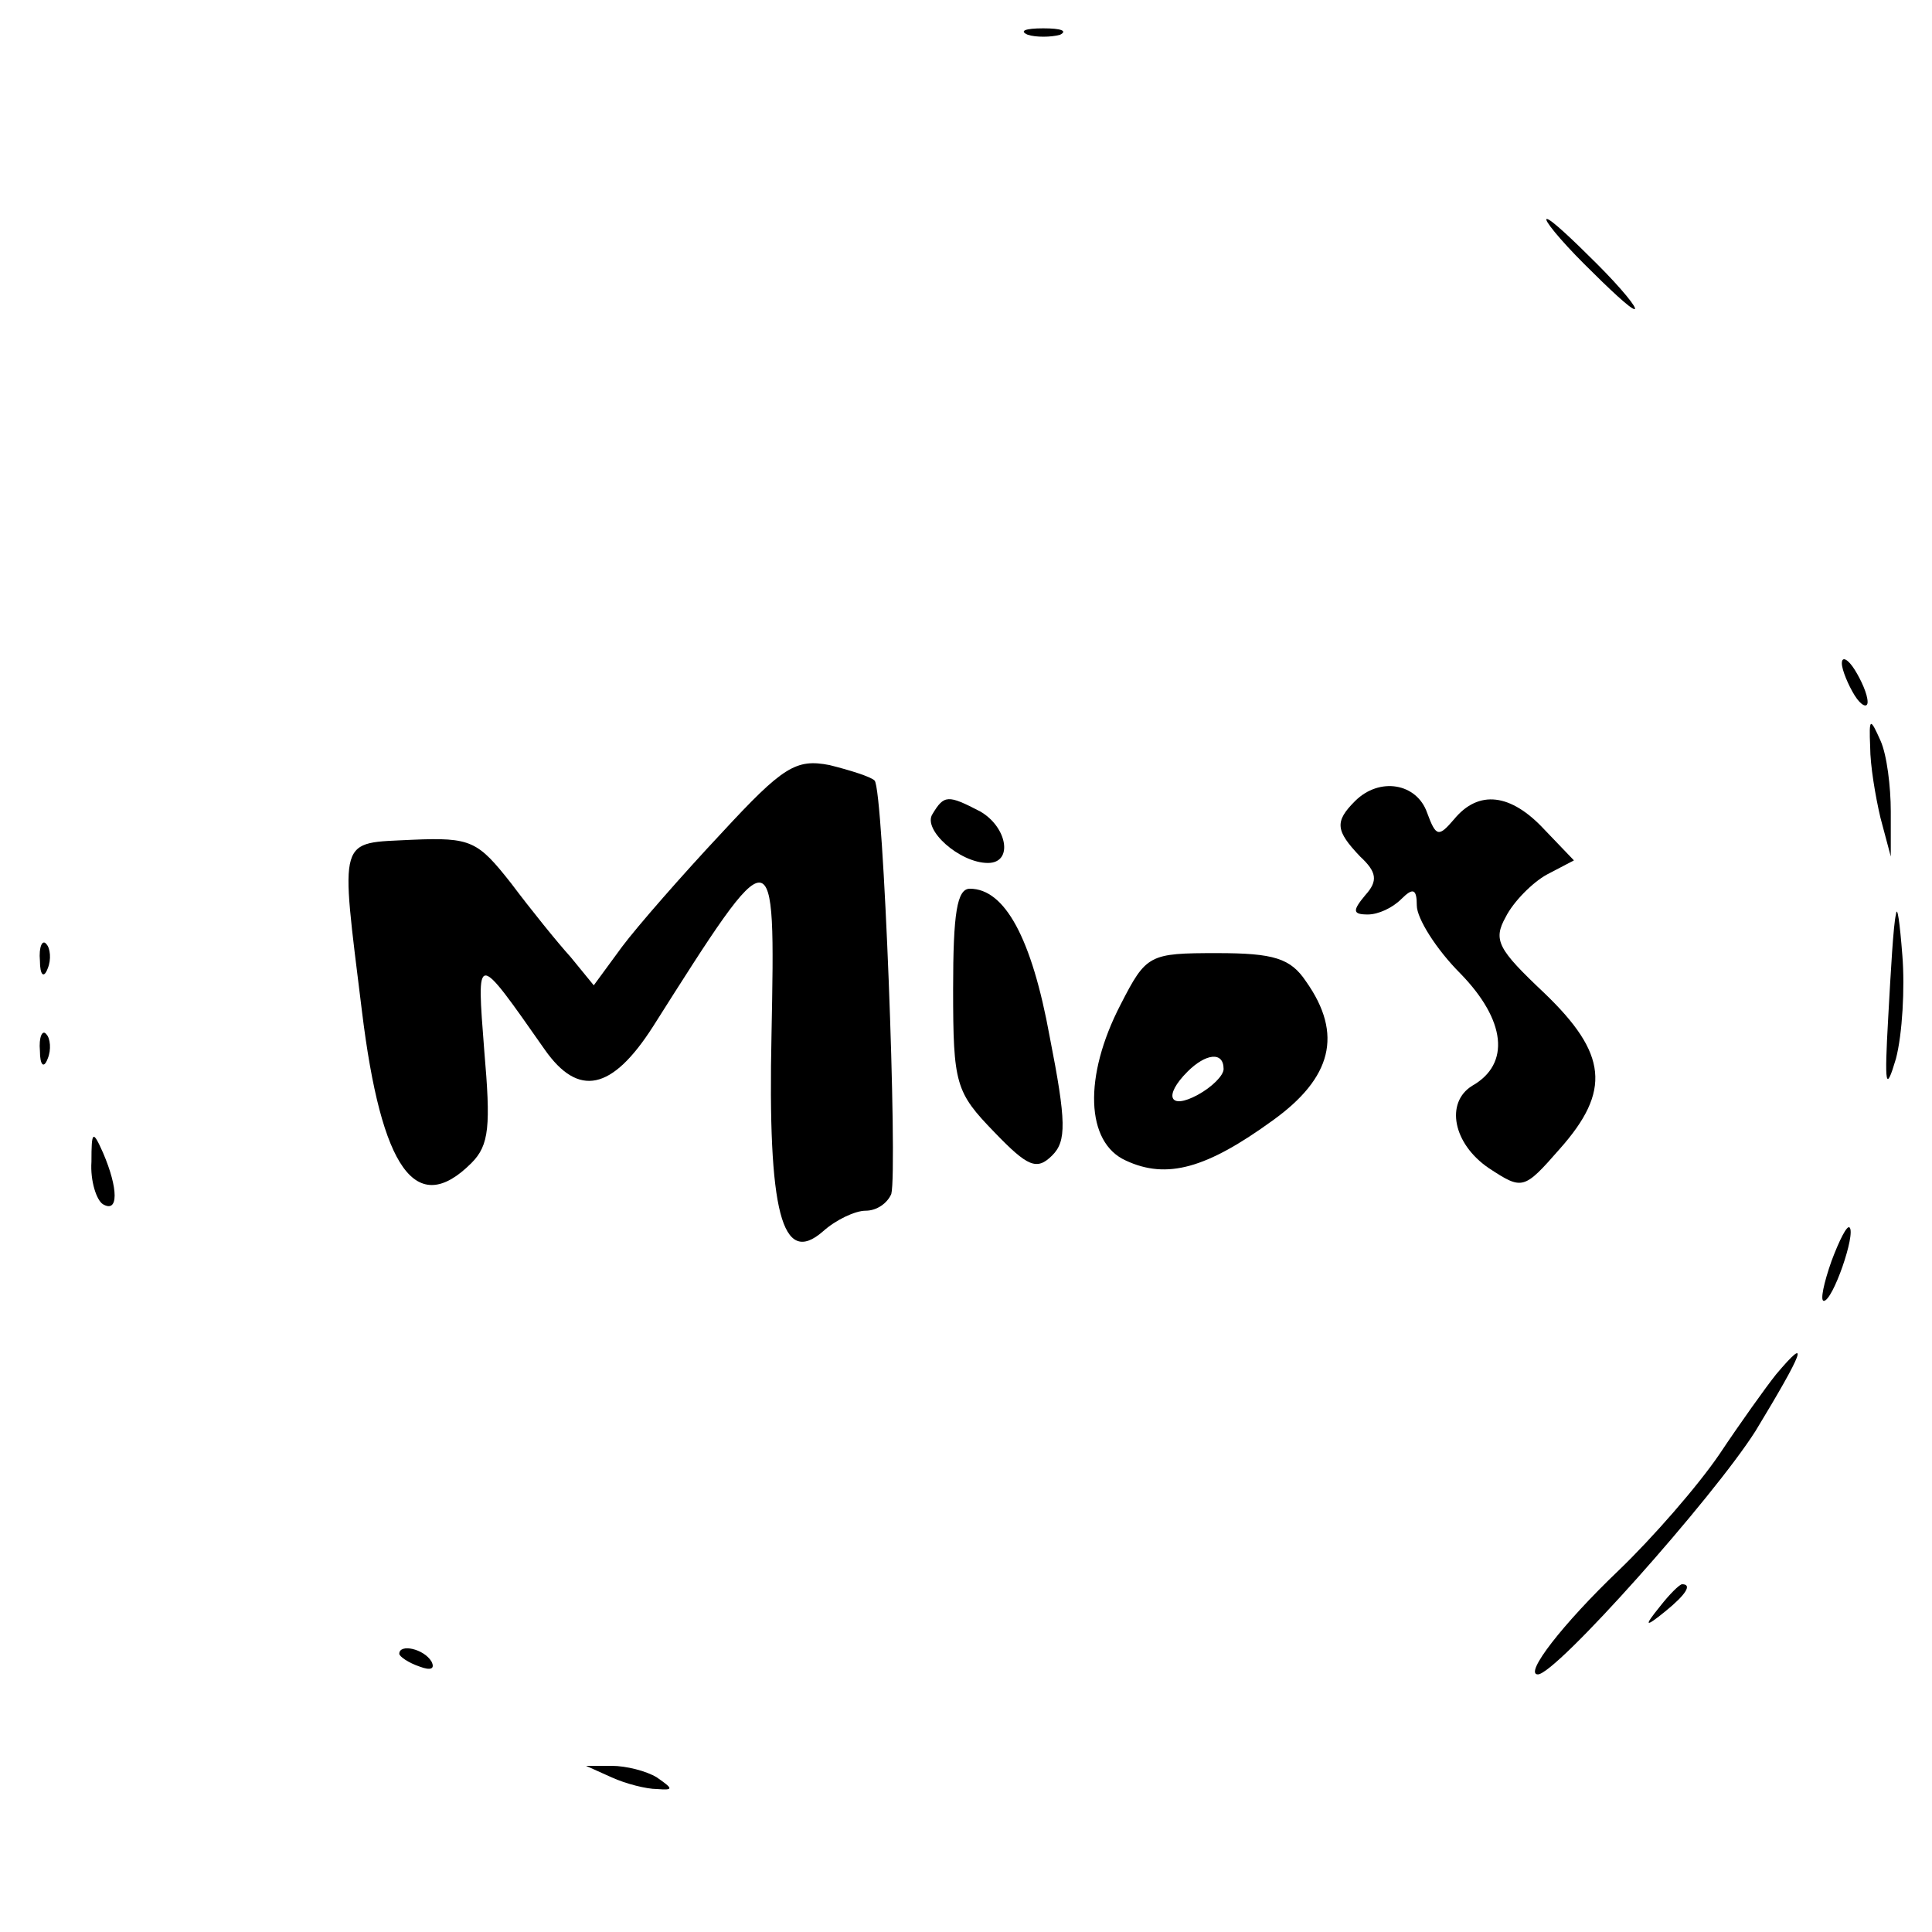<?xml version="1.0" standalone="no"?>
<!DOCTYPE svg PUBLIC "-//W3C//DTD SVG 20010904//EN"
 "http://www.w3.org/TR/2001/REC-SVG-20010904/DTD/svg10.dtd">
<svg version="1.0" xmlns="http://www.w3.org/2000/svg"
 width="150pt" height="150pt" viewBox="0 0 150 150"
 preserveAspectRatio="xMidYMid meet">
<g transform="translate(0,150) scale(0.1,-0.1)"
fill="#000000" stroke="none">
<path d="M798 1473 c6 -2 18 -2 25 0 6 3 1 5 -13 5 -14 0 -19 -2 -12 -5z"/>
<path d="M1230 1295 c19 -19 36 -35 39 -35 3 0 -10 16 -29 35 -19 19 -36 35
-39 35 -3 0 10 -16 29 -35z"/>
<path d="M1430 985 c0 -5 5 -17 10 -25 5 -8 10 -10 10 -5 0 6 -5 17 -10 25 -5
8 -10 11 -10 5z"/>
<path d="M1452 920 c0 -14 4 -38 8 -55 l8 -30 0 35 c0 19 -3 44 -8 55 -8 18
-9 18 -8 -5z"/>
<path d="M560 853 c-30 -32 -65 -72 -77 -88 l-22 -30 -18 22 c-10 11 -31 37
-46 57 -26 33 -31 36 -77 34 -58 -3 -56 5 -39 -133 15 -123 42 -161 85 -118
14 14 15 29 10 87 -6 78 -7 78 47 1 26 -37 52 -32 84 18 95 150 95 150 92 -6
-3 -138 8 -181 40 -153 10 9 25 16 33 16 9 0 17 6 20 13 5 19 -6 315 -13 321
-3 3 -19 8 -35 12 -26 5 -36 -1 -84 -53z"/>
<path d="M1052 878 c-16 -16 -15 -23 4 -43 13 -12 14 -19 4 -30 -10 -12 -10
-15 2 -15 8 0 19 5 26 12 9 9 12 8 12 -5 0 -10 15 -34 34 -53 35 -36 39 -70 9
-87 -21 -13 -15 -45 13 -64 26 -17 27 -17 55 15 40 45 37 74 -12 121 -36 34
-40 41 -30 59 6 12 21 27 32 33 l21 11 -23 24 c-26 28 -51 31 -70 8 -12 -14
-14 -14 -21 5 -8 23 -37 28 -56 9z"/>
<path d="M724 868 c-8 -12 21 -38 43 -38 20 0 15 28 -6 40 -25 13 -28 13 -37
-2z"/>
<path d="M740 732 c0 -74 2 -80 32 -111 26 -27 33 -30 45 -18 11 11 11 26 -2
92 -14 77 -35 115 -62 115 -10 0 -13 -19 -13 -78z"/>
<path d="M1472 790 c-2 -8 -4 -44 -6 -80 -3 -53 -2 -59 6 -32 5 19 7 55 5 80
-2 26 -4 40 -5 32z"/>
<path d="M31 754 c0 -11 3 -14 6 -6 3 7 2 16 -1 19 -3 4 -6 -2 -5 -13z"/>
<path d="M870 720 c-29 -56 -27 -107 4 -121 32 -15 63 -6 114 31 46 33 55 67
26 108 -12 18 -25 22 -69 22 -53 0 -55 -1 -75 -40z m80 -50 c0 -5 -9 -14 -20
-20 -22 -12 -27 -1 -8 18 14 14 28 16 28 2z"/>
<path d="M31 684 c0 -11 3 -14 6 -6 3 7 2 16 -1 19 -3 4 -6 -2 -5 -13z"/>
<path d="M71 598 c-1 -15 4 -30 9 -33 12 -7 12 12 0 40 -8 18 -9 17 -9 -7z"/>
<path d="M1422 521 c-6 -17 -9 -31 -6 -31 7 0 25 52 20 57 -2 2 -8 -10 -14
-26z"/>
<path d="M1379 433 c-8 -10 -28 -38 -44 -62 -17 -25 -52 -65 -78 -90 -44 -42
-74 -81 -63 -81 14 0 136 137 169 189 37 61 43 76 16 44z"/>
<path d="M1289 253 c-13 -16 -12 -17 4 -4 16 13 21 21 13 21 -2 0 -10 -8 -17
-17z"/>
<path d="M310 216 c0 -2 7 -7 16 -10 8 -3 12 -2 9 4 -6 10 -25 14 -25 6z"/>
<path d="M475 120 c11 -5 27 -9 35 -9 13 -1 13 0 0 9 -8 5 -24 9 -35 9 l-20 0
20 -9z"/>
</g>
</svg>
